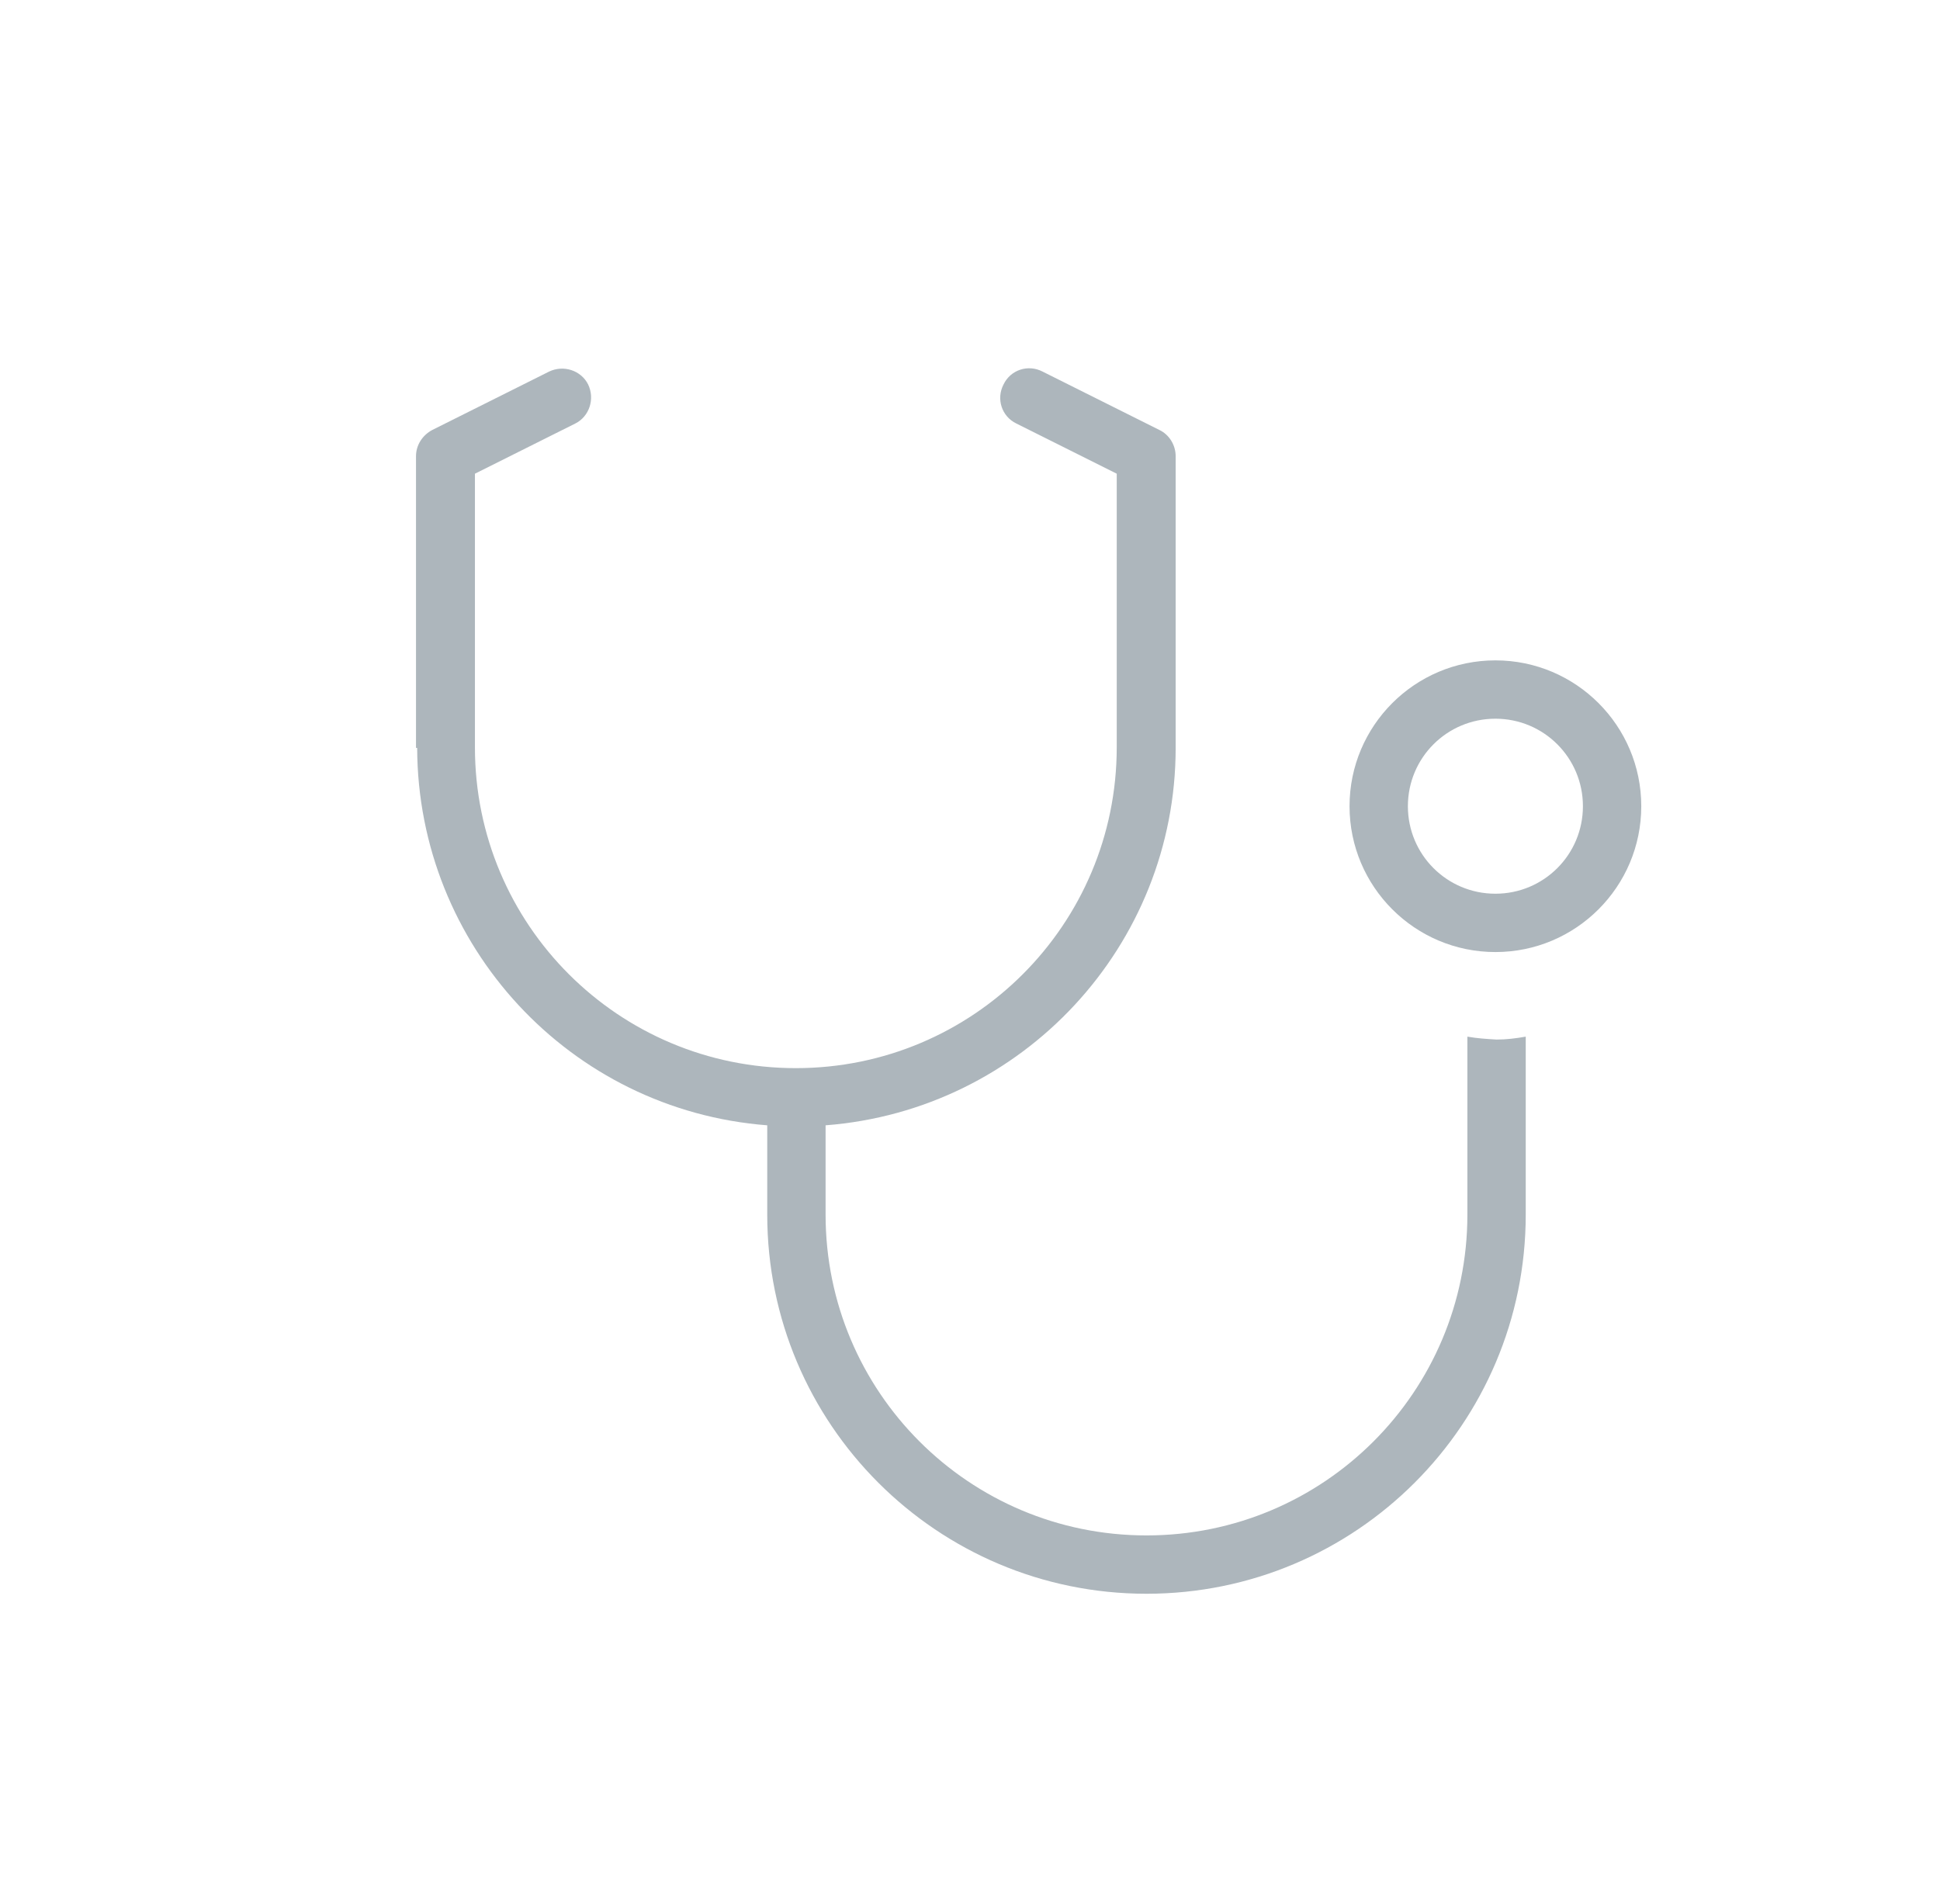 <?xml version="1.0" encoding="UTF-8"?>
<svg id="Layer_2" data-name="Layer 2" xmlns="http://www.w3.org/2000/svg" viewBox="0 0 33.25 32.64">
  <defs>
    <style>
      .cls-1 {
        fill: none;
      }

      .cls-2 {
        fill: #adb6bc;
      }
    </style>
  </defs>
  <g id="Quote_box" data-name="Quote box">
    <g>
      <path class="cls-2" d="M25.63,11.32c-1.38,0-2.5,1.12-2.5,2.5s1.12,2.5,2.5,2.5,2.5-1.12,2.5-2.5c0-1.38-1.12-2.5-2.5-2.5ZM25.63,15.32c-.83,0-1.5-.67-1.5-1.5s.67-1.5,1.5-1.5,1.5.67,1.5,1.5c0,.83-.67,1.5-1.5,1.5ZM7.13,12.82v-5c0-.19.11-.36.28-.45l2-1c.25-.12.55-.02.67.22.12.25.02.55-.22.67h0l-1.72.86v4.69c0,3.04,2.46,5.5,5.5,5.5s5.5-2.46,5.5-5.5v-4.69l-1.72-.86c-.25-.12-.35-.42-.22-.67.12-.25.42-.35.67-.22l2,1c.17.08.28.26.28.45v5c0,3.39-2.62,6.21-6,6.47v1.53c0,3.04,2.46,5.5,5.5,5.5s5.5-2.46,5.5-5.5v-3.05c.17.03.33.04.5.05.17,0,.33-.02.5-.05v3.05c0,3.59-2.91,6.5-6.5,6.5s-6.5-2.91-6.5-6.5v-1.53c-3.38-.26-5.99-3.08-6-6.47Z"/>
      <ellipse class="cls-1" cx="16.63" cy="16.32" rx="16.63" ry="16.32"/>
    </g>
  </g>
</svg>